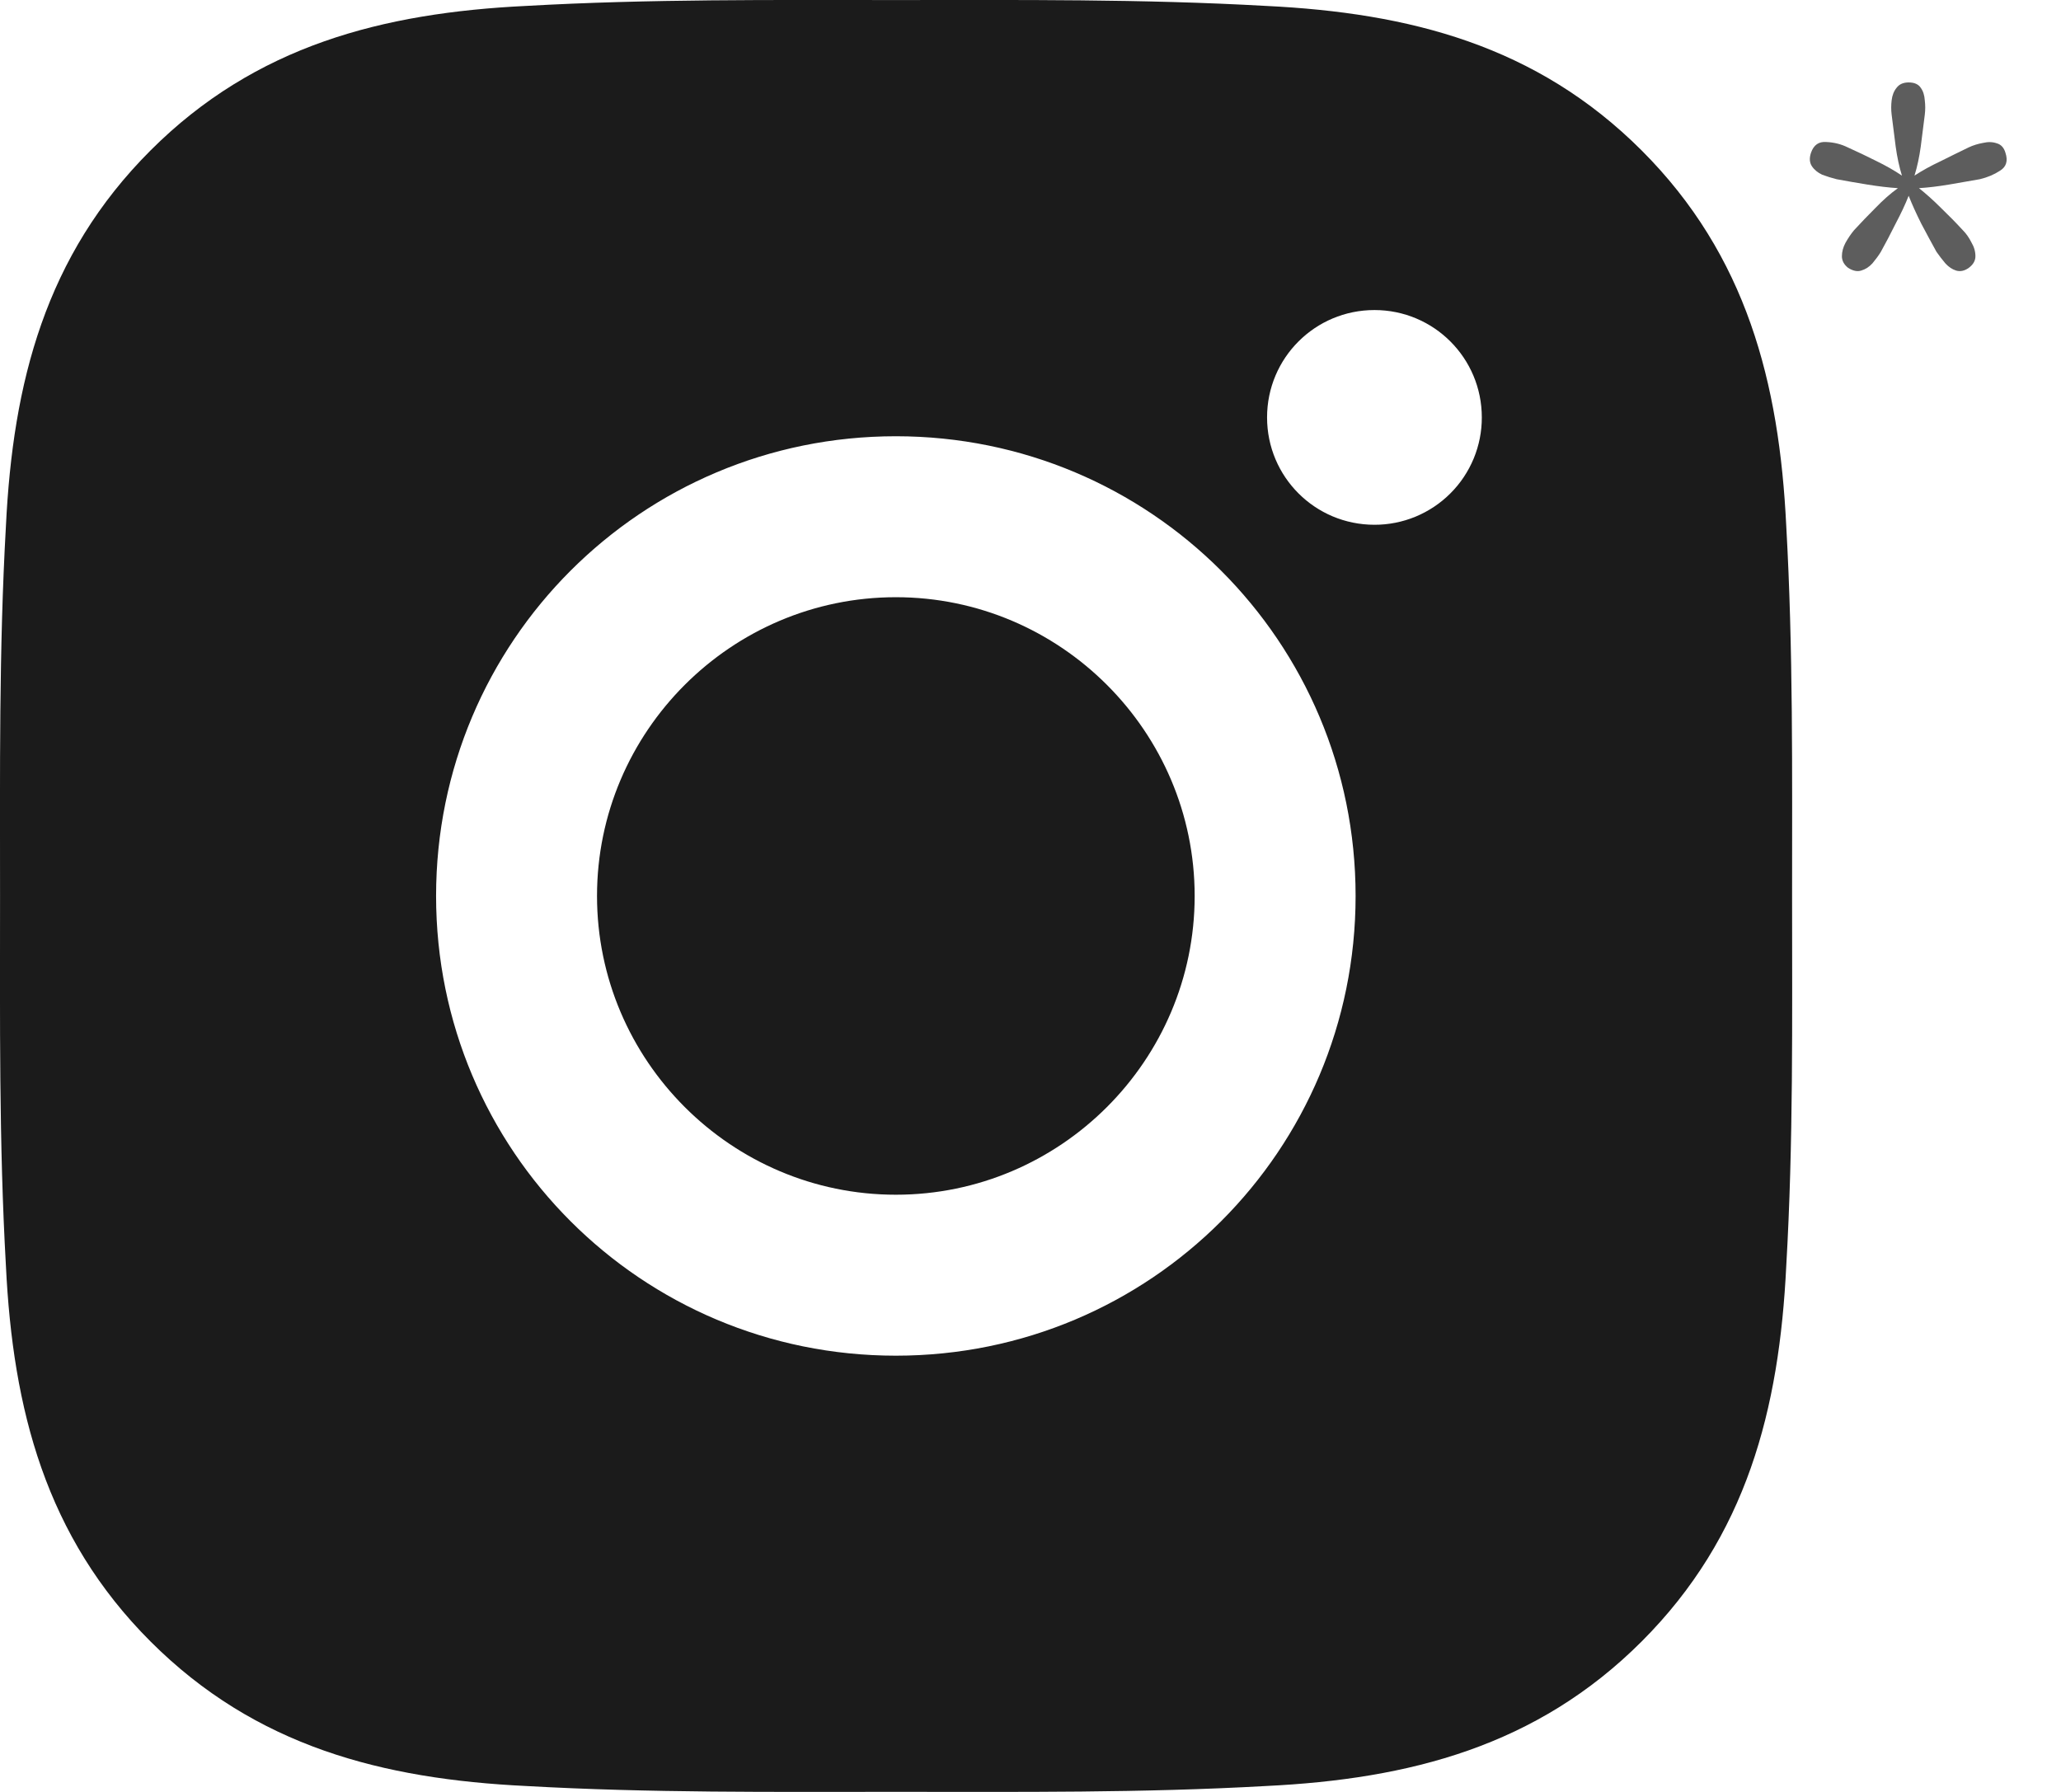 <?xml version="1.0" encoding="UTF-8"?> <svg xmlns="http://www.w3.org/2000/svg" width="46" height="40" viewBox="0 0 46 40" fill="none"><path d="M41.25 5.98C41.157 5.907 41.11 5.82 41.11 5.72C41.11 5.62 41.137 5.52 41.19 5.42C41.25 5.313 41.313 5.22 41.38 5.14C41.533 4.973 41.693 4.807 41.86 4.64C42.027 4.467 42.193 4.32 42.36 4.2C42.153 4.187 41.927 4.16 41.68 4.12C41.433 4.08 41.203 4.04 40.99 4C40.883 3.973 40.777 3.94 40.67 3.9C40.57 3.853 40.493 3.79 40.44 3.71C40.387 3.63 40.38 3.53 40.42 3.41C40.48 3.237 40.593 3.157 40.76 3.17C40.933 3.177 41.093 3.217 41.24 3.29C41.447 3.383 41.657 3.483 41.87 3.59C42.09 3.697 42.283 3.807 42.45 3.92C42.39 3.727 42.343 3.51 42.31 3.27C42.277 3.023 42.247 2.787 42.22 2.56C42.207 2.453 42.207 2.347 42.22 2.24C42.233 2.127 42.27 2.033 42.33 1.96C42.39 1.88 42.48 1.84 42.6 1.84C42.727 1.84 42.817 1.88 42.87 1.96C42.923 2.033 42.953 2.127 42.96 2.24C42.973 2.347 42.973 2.453 42.96 2.56C42.933 2.787 42.903 3.023 42.87 3.27C42.837 3.51 42.79 3.727 42.73 3.92C42.903 3.807 43.097 3.7 43.31 3.6C43.523 3.493 43.733 3.39 43.94 3.29C44.04 3.243 44.147 3.21 44.26 3.19C44.373 3.163 44.477 3.167 44.57 3.2C44.663 3.227 44.727 3.297 44.76 3.41C44.82 3.59 44.78 3.723 44.64 3.81C44.507 3.897 44.357 3.96 44.19 4C43.97 4.04 43.74 4.08 43.5 4.12C43.26 4.16 43.037 4.187 42.83 4.2C42.99 4.327 43.153 4.473 43.32 4.64C43.493 4.807 43.657 4.973 43.81 5.14C43.883 5.213 43.947 5.303 44 5.41C44.06 5.51 44.09 5.613 44.09 5.72C44.09 5.82 44.04 5.907 43.94 5.98C43.847 6.047 43.753 6.067 43.66 6.04C43.573 6.013 43.493 5.96 43.42 5.88C43.347 5.793 43.28 5.707 43.22 5.62C43.113 5.427 43 5.217 42.88 4.99C42.767 4.763 42.673 4.557 42.6 4.37C42.527 4.557 42.43 4.763 42.31 4.99C42.197 5.217 42.087 5.427 41.98 5.62C41.927 5.707 41.863 5.793 41.79 5.88C41.717 5.96 41.633 6.013 41.54 6.04C41.453 6.067 41.357 6.047 41.25 5.98Z" fill="#5D5D5D"></path><g clip-path="url(#clip0_1882_55)"><path d="M19.995 13.331C16.322 13.331 13.325 16.328 13.325 20C13.325 23.672 16.322 26.669 19.995 26.669C23.667 26.669 26.664 23.672 26.664 20C26.664 16.328 23.667 13.331 19.995 13.331ZM39.998 20C39.998 17.238 40.023 14.501 39.868 11.744C39.713 8.542 38.982 5.7 36.641 3.359C34.294 1.012 31.457 0.287 28.255 0.132C25.493 -0.024 22.756 0.001 20 0.001C17.238 0.001 14.501 -0.024 11.744 0.132C8.542 0.287 5.7 1.017 3.359 3.359C1.012 5.705 0.287 8.542 0.132 11.744C-0.024 14.506 0.001 17.243 0.001 20C0.001 22.757 -0.024 25.499 0.132 28.256C0.287 31.458 1.017 34.3 3.359 36.641C5.705 38.988 8.542 39.713 11.744 39.868C14.506 40.024 17.243 39.998 20 39.998C22.761 39.998 25.498 40.024 28.255 39.868C31.457 39.713 34.299 38.983 36.641 36.641C38.987 34.295 39.713 31.458 39.868 28.256C40.028 25.499 39.998 22.762 39.998 20ZM19.995 30.262C14.316 30.262 9.733 25.679 9.733 20C9.733 14.321 14.316 9.738 19.995 9.738C25.673 9.738 30.256 14.321 30.256 20C30.256 25.679 25.673 30.262 19.995 30.262ZM30.677 11.714C29.351 11.714 28.28 10.644 28.28 9.318C28.28 7.992 29.351 6.921 30.677 6.921C32.002 6.921 33.073 7.992 33.073 9.318C33.074 9.633 33.012 9.944 32.892 10.235C32.771 10.526 32.595 10.791 32.372 11.013C32.15 11.236 31.885 11.412 31.594 11.533C31.303 11.653 30.991 11.715 30.677 11.714Z" fill="#1B1B1B"></path></g><defs><clipPath id="clip0_1882_55"><rect width="40" height="40" fill="white"></rect></clipPath></defs></svg> 